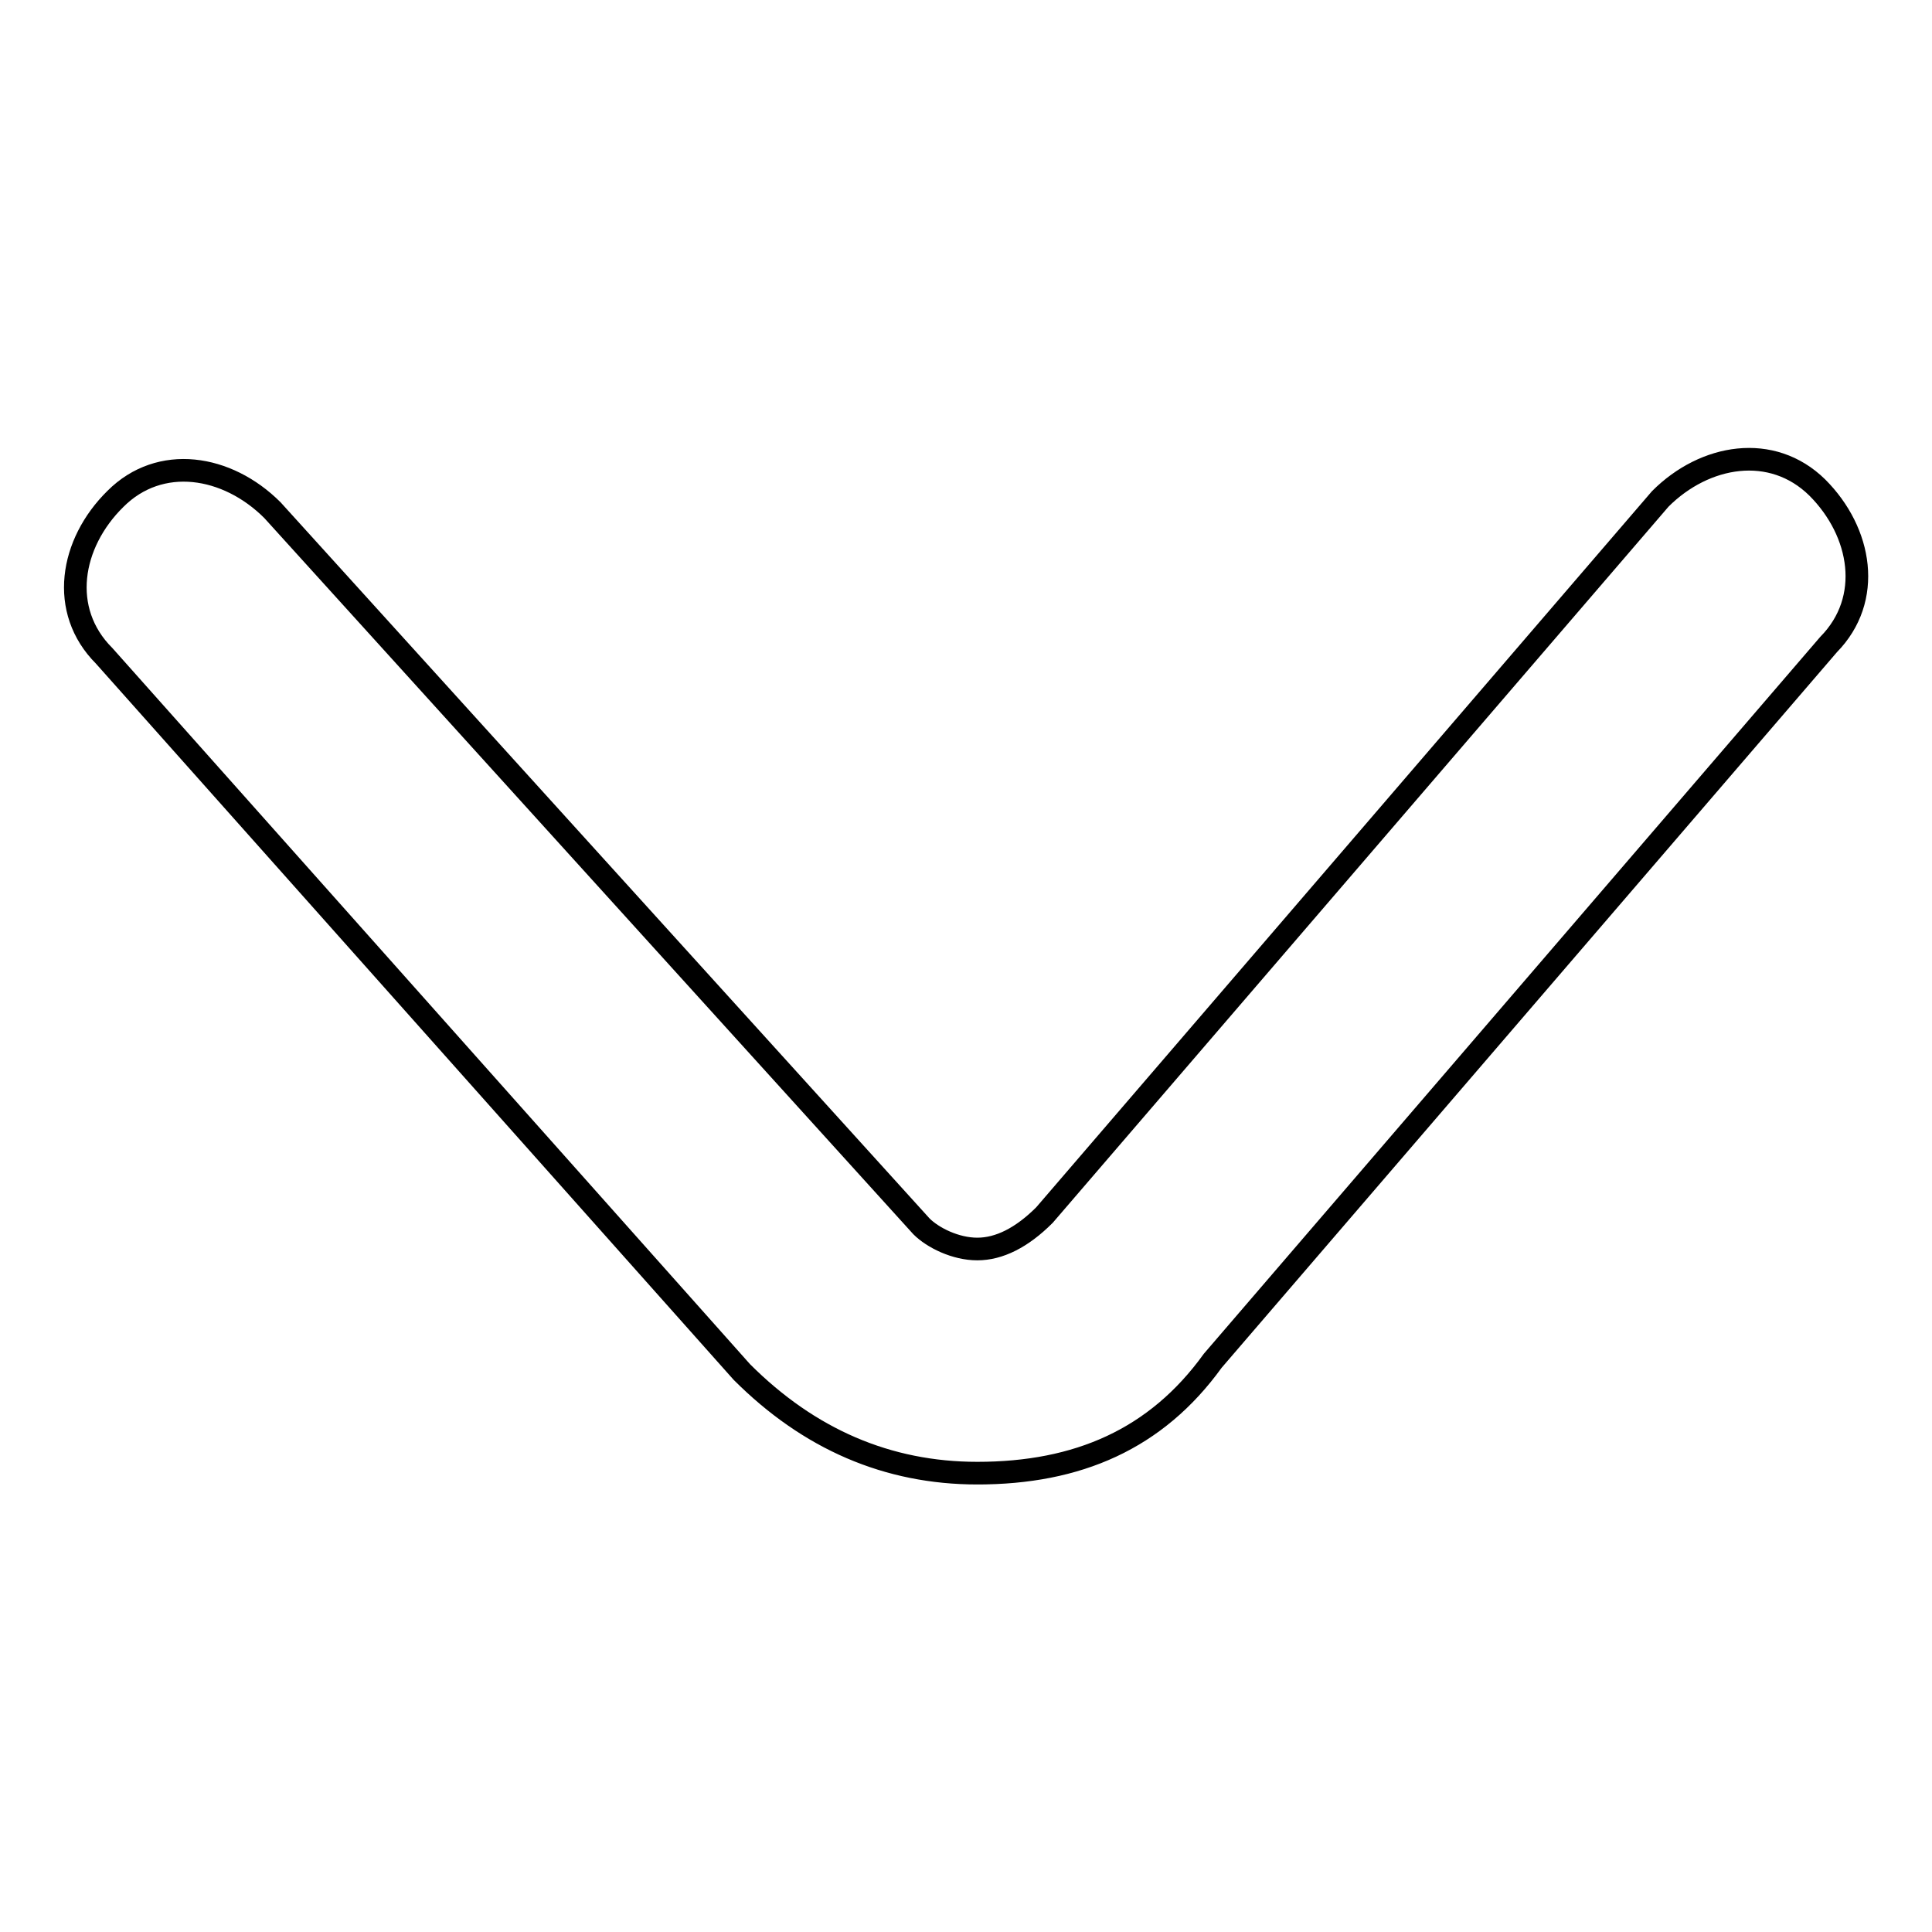 <?xml version="1.0" encoding="utf-8"?>
<!-- Svg Vector Icons : http://www.onlinewebfonts.com/icon -->
<!DOCTYPE svg PUBLIC "-//W3C//DTD SVG 1.1//EN" "http://www.w3.org/Graphics/SVG/1.1/DTD/svg11.dtd">
<svg version="1.1" xmlns="http://www.w3.org/2000/svg" xmlns:xlink="http://www.w3.org/1999/xlink" x="0px" y="0px" viewBox="0 0 256 256" enable-background="new 0 0 256 256" xml:space="preserve">
<g> <path stroke-width="3" fill-opacity="0" stroke="#000000"  d="M129.5,195.2c-11.9,0-22.3-4.5-31.2-13.4L13.8,86.9C7.8,80.9,9.3,72,15.3,66.1c5.9-5.9,14.8-4.5,20.8,1.5 l86,94.9c1.5,1.5,4.5,3,7.4,3s5.9-1.5,8.9-4.5L220,66.1c5.9-5.9,14.8-7.4,20.8-1.5c5.9,5.9,7.4,14.8,1.5,20.8l-81.6,94.9 C153.2,190.7,142.8,195.2,129.5,195.2C131,195.2,129.5,195.2,129.5,195.2z"/></g>
</svg>